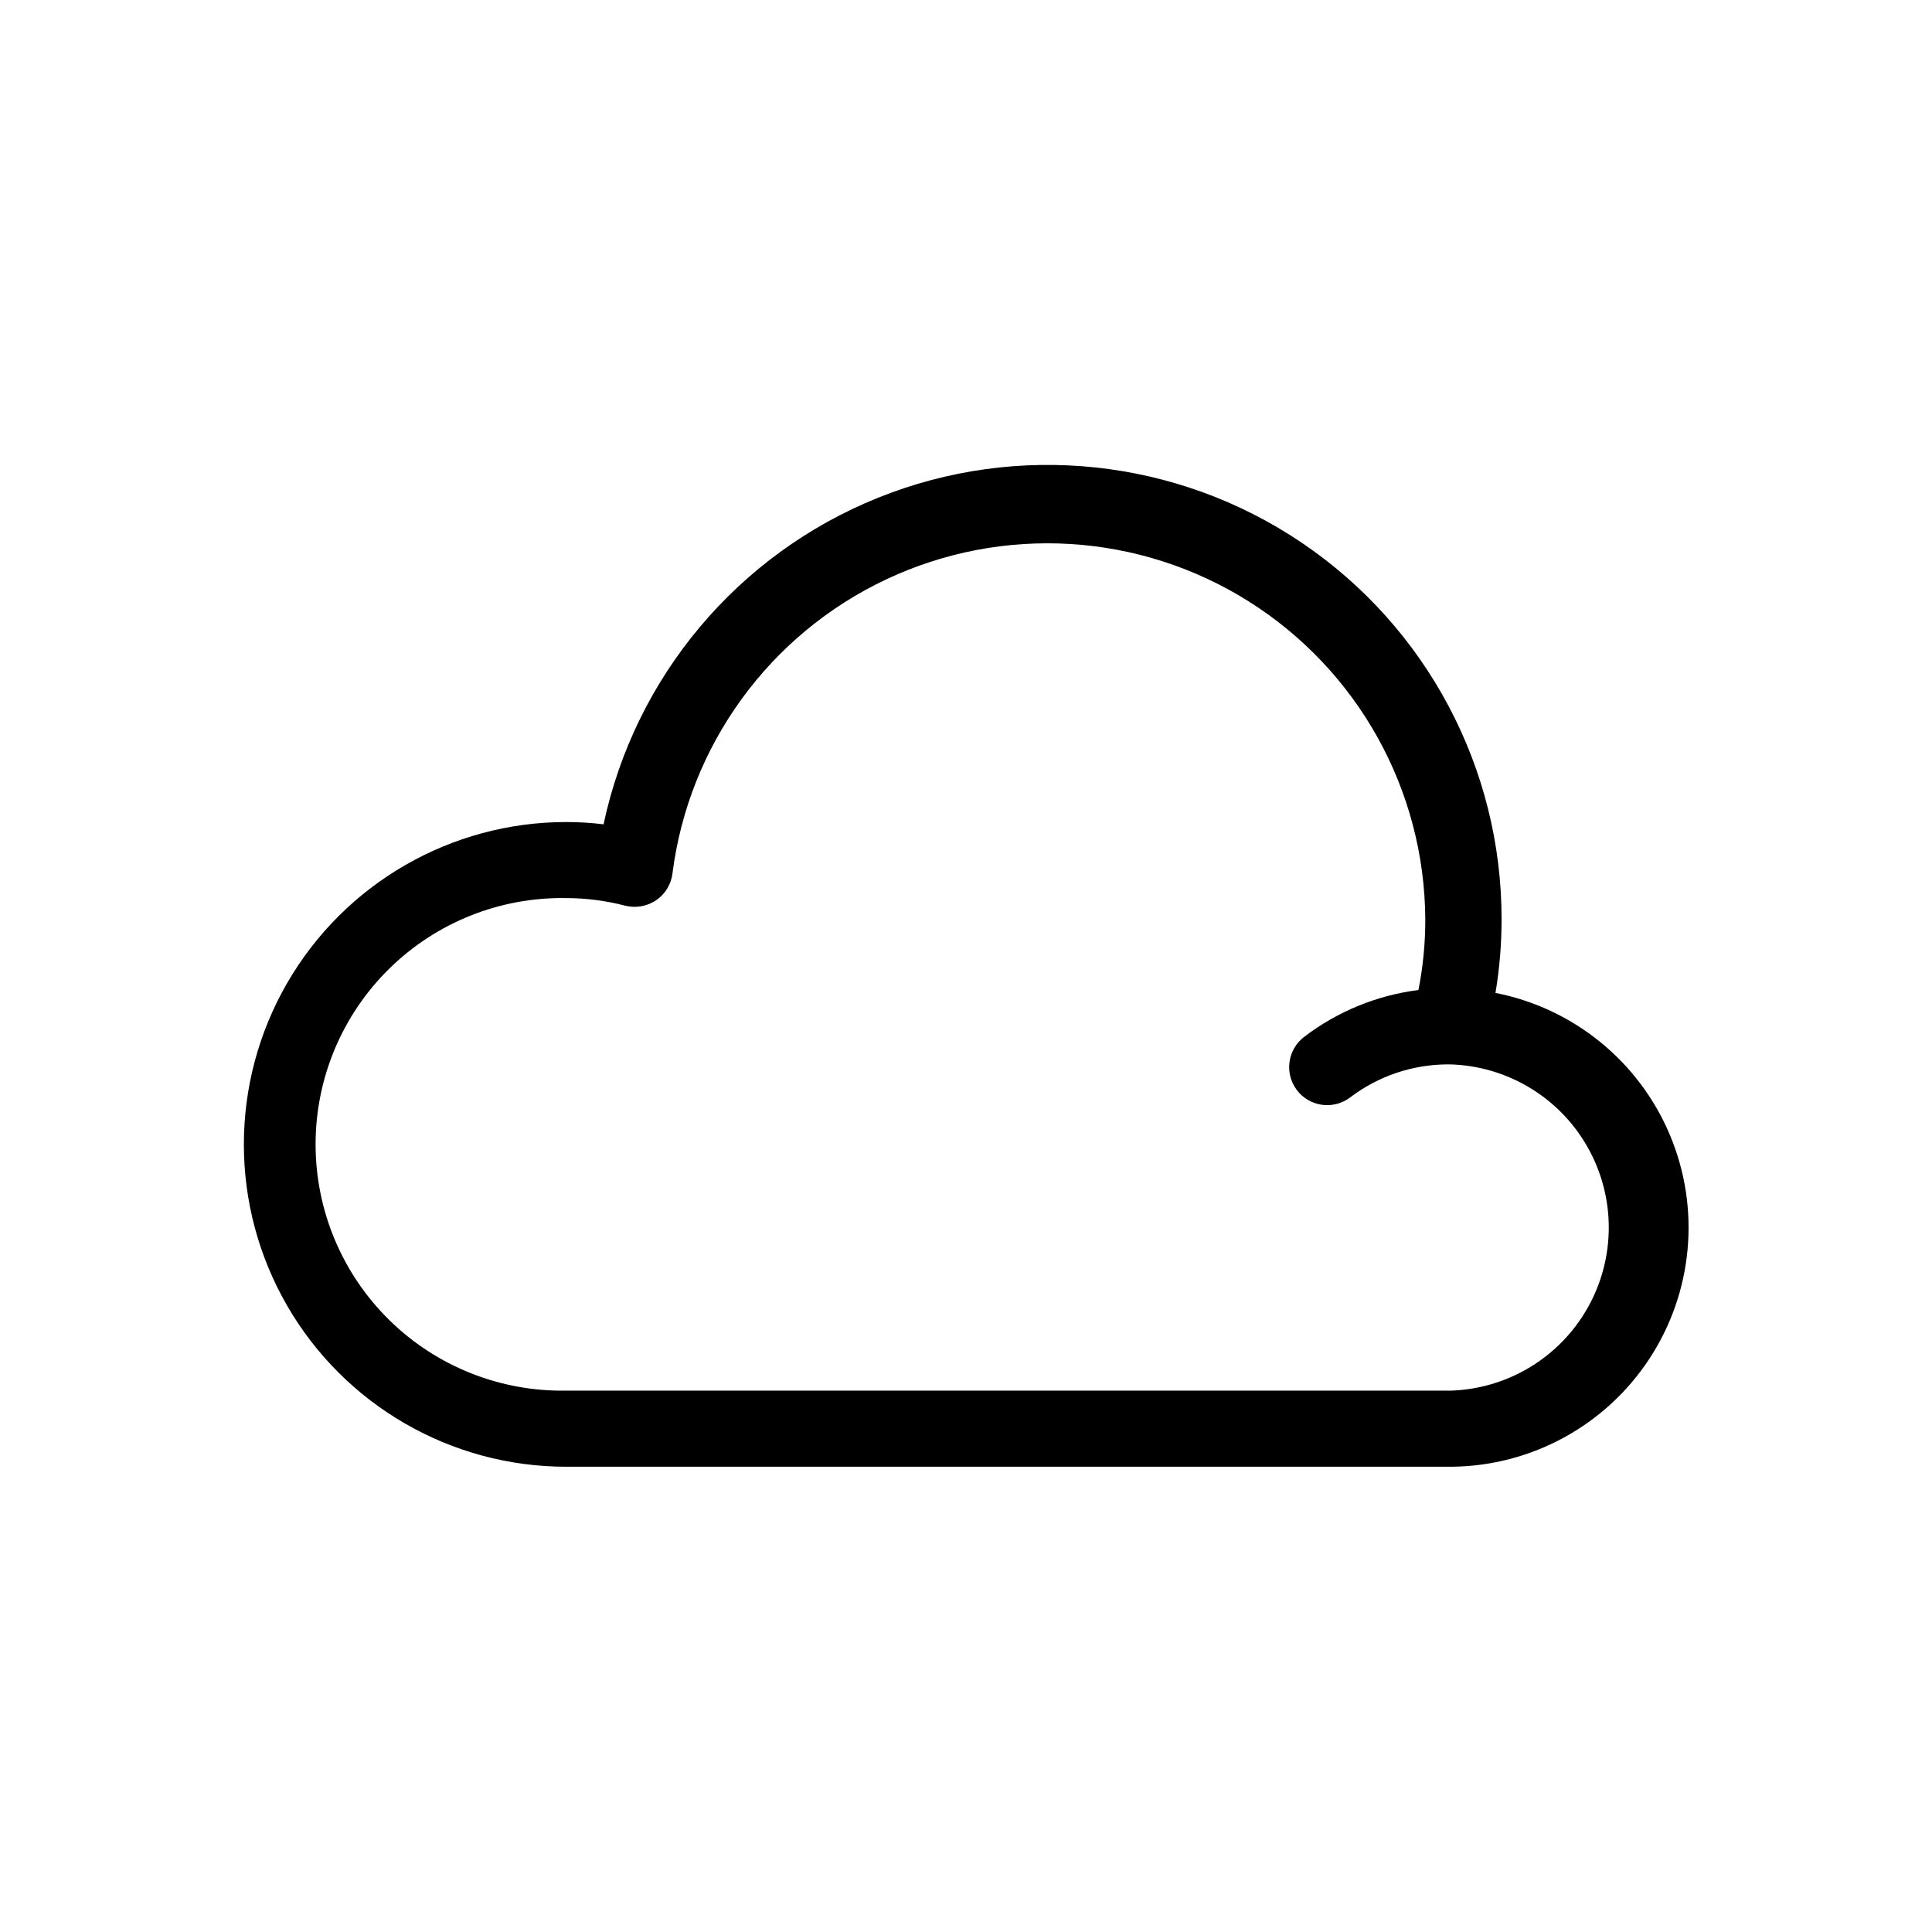<?xml version="1.0" encoding="UTF-8"?>
<!-- Uploaded to: SVG Repo, www.svgrepo.com, Generator: SVG Repo Mixer Tools -->
<svg fill="#000000" width="800px" height="800px" version="1.1" viewBox="144 144 512 512" xmlns="http://www.w3.org/2000/svg">
 <path d="m540.32 407.11c1.078-6.445 1.617-12.973 1.613-19.508 0.027-40-19.828-77.398-52.973-99.785-33.148-22.387-75.254-26.84-112.35-11.875-37.098 14.965-64.328 47.387-72.66 86.508-3.285-0.402-6.59-0.602-9.895-0.602-30.52 0-58.723 16.281-73.98 42.711-15.262 26.43-15.262 58.996 0 85.426 15.258 26.43 43.461 42.715 73.98 42.715h234.73c21.105-0.227 40.715-10.941 52.301-28.586 11.59-17.645 13.633-39.898 5.449-59.355-8.18-19.457-25.512-33.566-46.223-37.629zm-12.254 105.42h-234.01c-17.508 0.305-34.406-6.434-46.895-18.707-12.492-12.273-19.527-29.047-19.527-46.559s7.035-34.285 19.527-46.559c12.488-12.273 29.387-19.012 46.895-18.703 5.277 0.008 10.531 0.688 15.637 2.016 2.816 0.703 5.801 0.176 8.203-1.453 2.391-1.633 3.961-4.219 4.312-7.094 4.324-33.93 25.668-63.309 56.605-77.906 30.934-14.602 67.176-12.402 96.121 5.824 28.945 18.23 46.586 49.969 46.781 84.176 0.02 6.309-0.59 12.609-1.812 18.801-10.992 1.391-21.418 5.66-30.23 12.371-4.449 3.34-5.352 9.656-2.016 14.109 3.34 4.453 9.656 5.352 14.109 2.016 7.457-5.688 16.574-8.773 25.953-8.789h0.406c15.223 0.363 29.137 8.707 36.625 21.969 7.492 13.262 7.453 29.484-0.098 42.711-7.551 13.227-21.504 21.504-36.73 21.797z"/>
</svg>